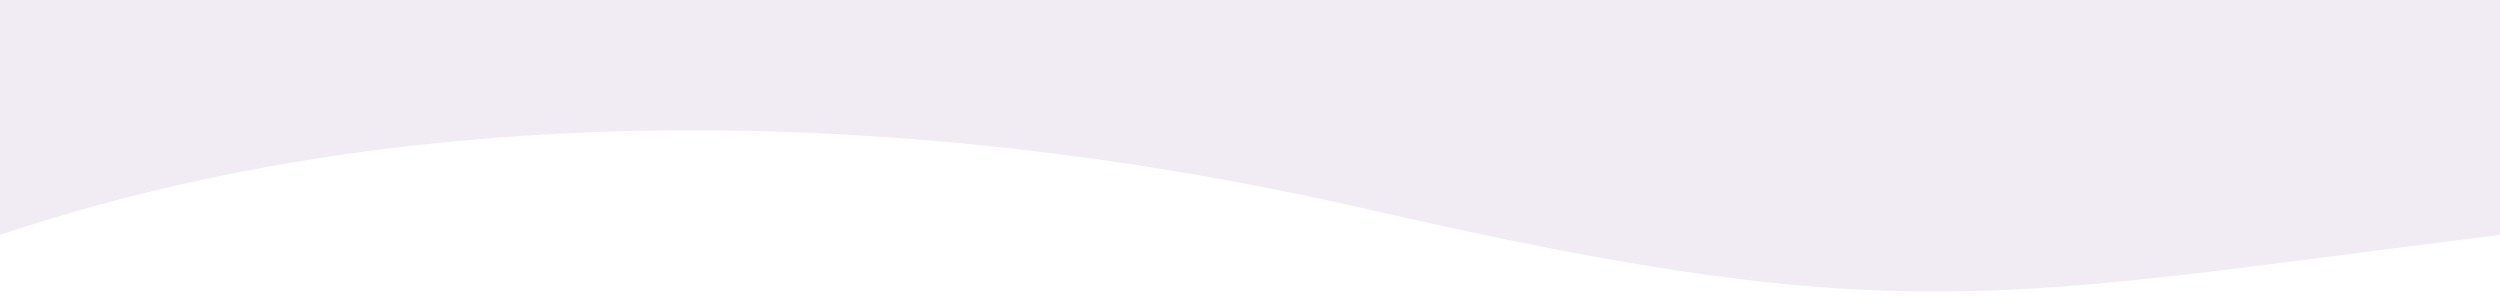 <?xml version="1.0" encoding="UTF-8"?>
<svg xmlns="http://www.w3.org/2000/svg" version="1.1" viewBox="0 0 1736 208.7">
  <!-- Generator: Adobe Illustrator 28.6.0, SVG Export Plug-In . SVG Version: 1.2.0 Build 709)  -->
  <g>
    <g id="Layer_1">
      <g>
        <rect x="0" y="0" width="1736" height="208.7" fill="#fff"/>
        <path d="M1736,0v163.1c-348.7,43.3-414.7,67.5-786.5-17.8C638.9,74,293.6,64.7,0,163.1V0s1736,0,1736,0Z" fill="#f1ebf4"/>
      </g>
    </g>
  </g>
</svg>